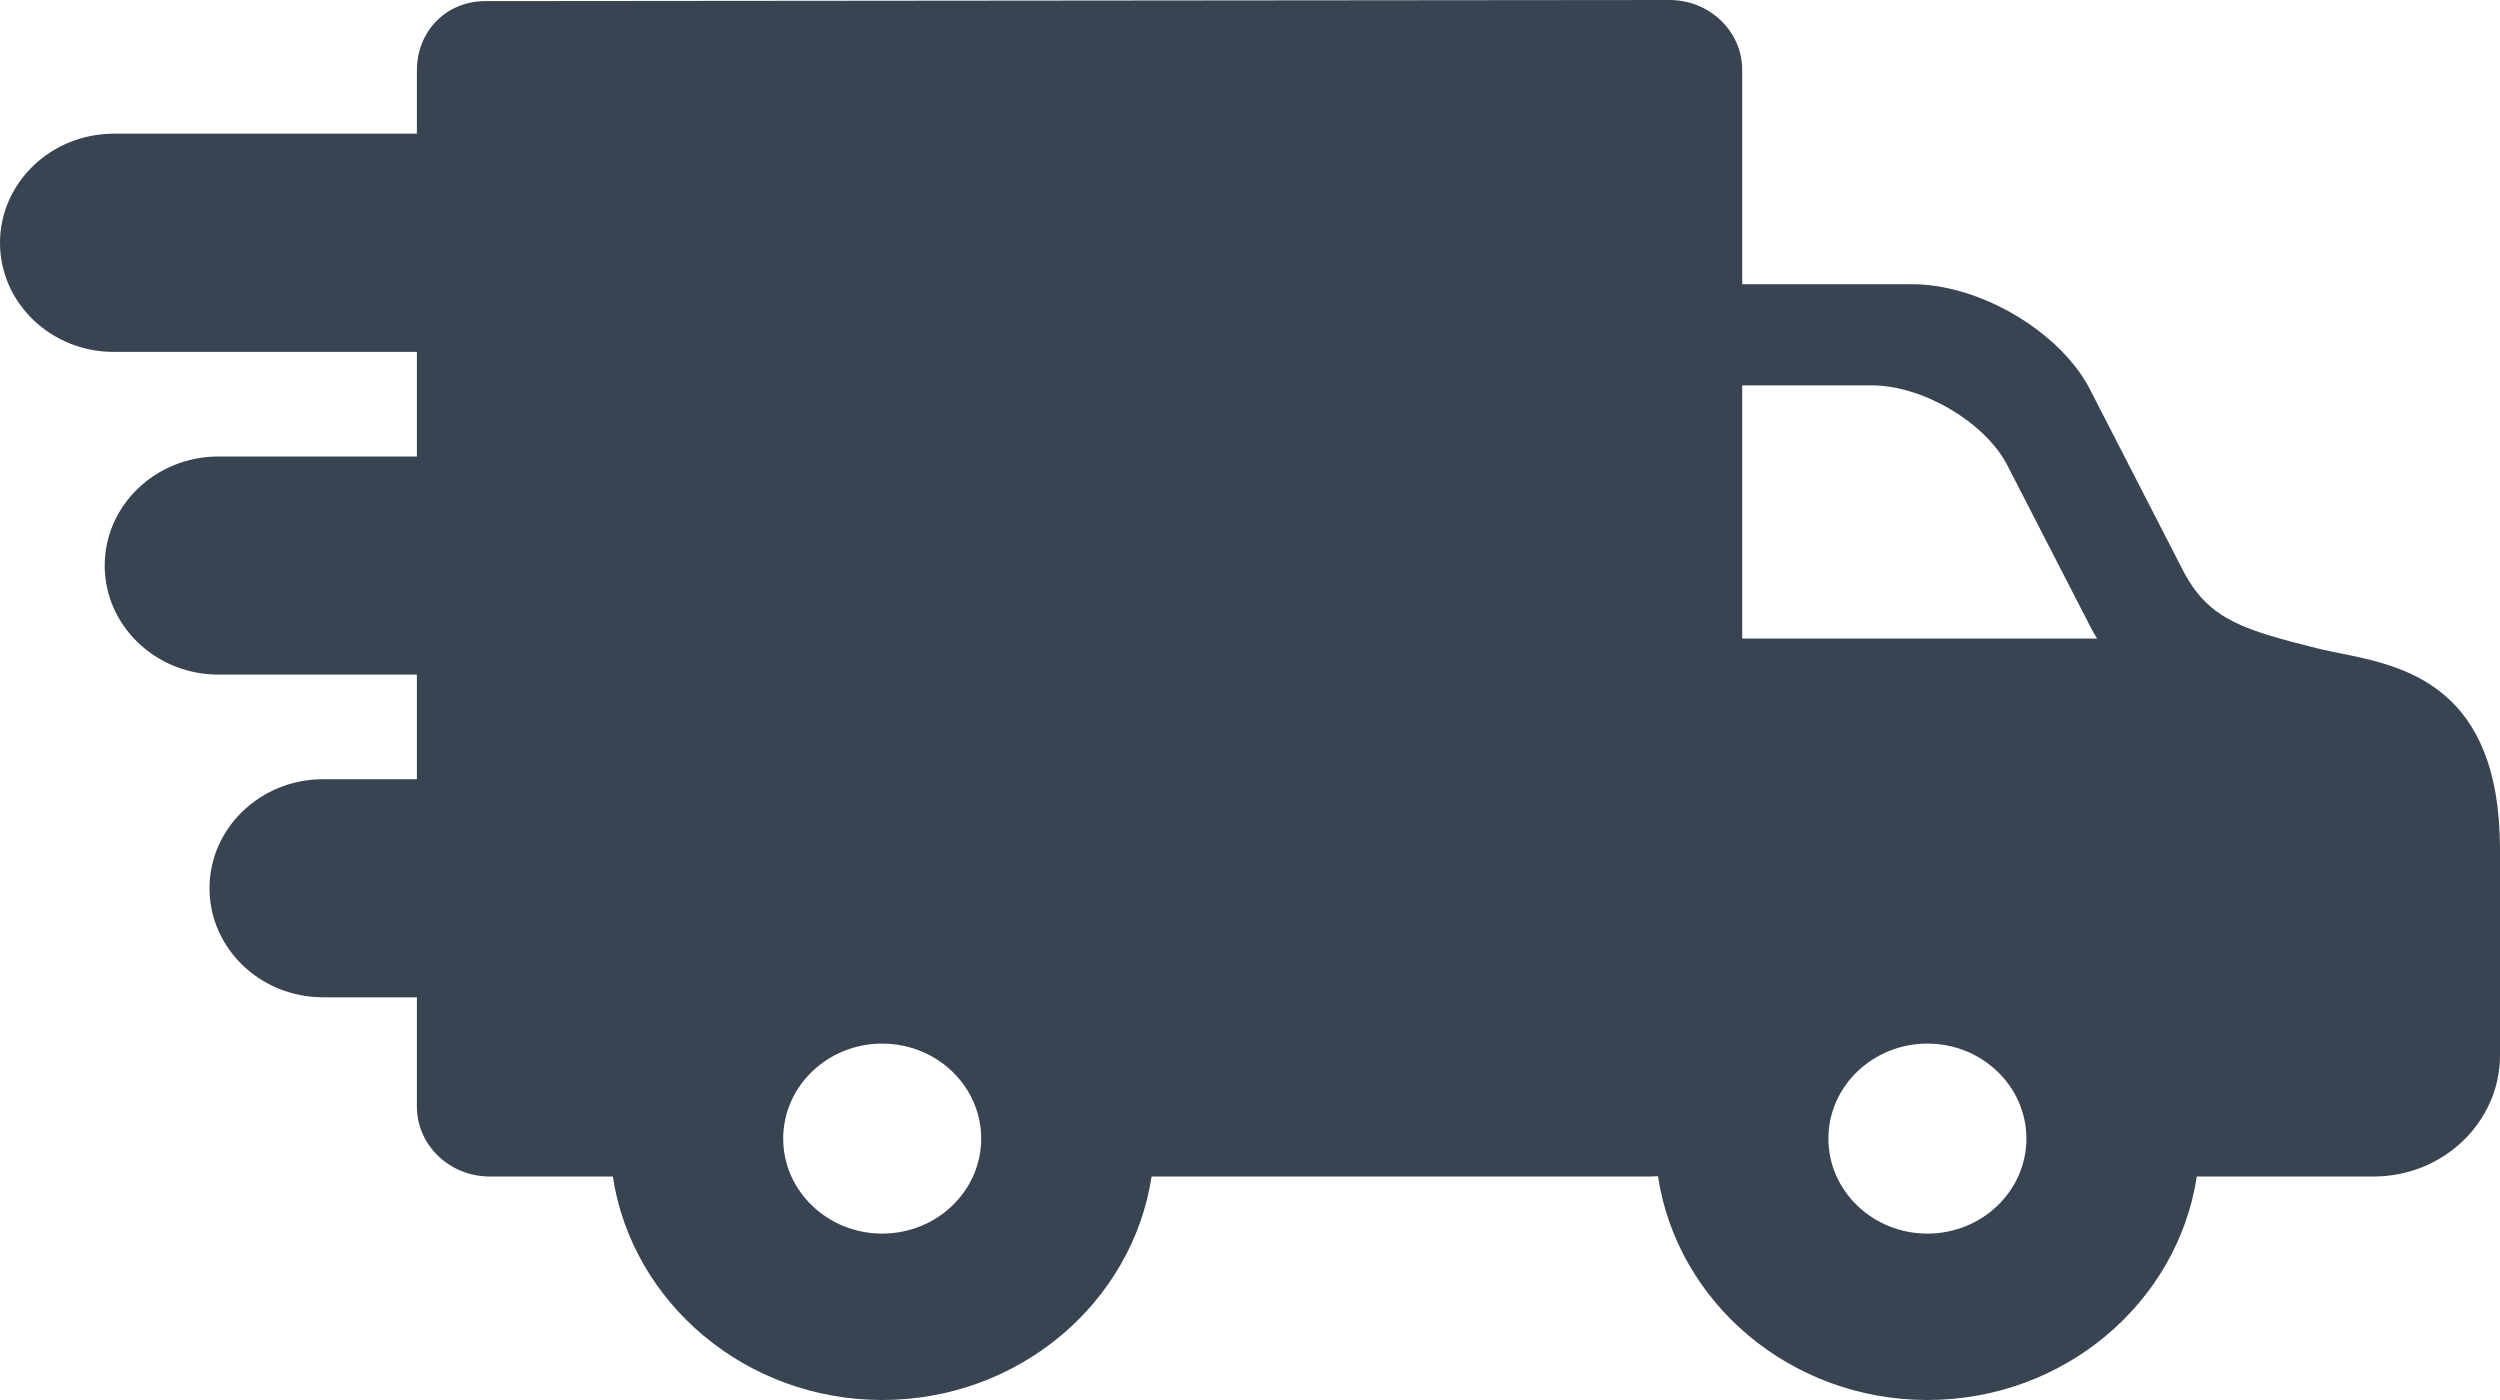 <svg width='25' height='14' viewBox='0 0 25 14' fill='none' xmlns='http://www.w3.org/2000/svg'><path d='M23.402 6.533C23.323 6.517 23.249 6.502 23.183 6.486C22.436 6.299 22.096 6.197 21.843 5.73L20.889 3.873C20.582 3.304 19.789 2.842 19.122 2.842H17.422V0.698C17.422 0.313 17.096 0 16.695 0L4.854 0.011C4.464 0.011 4.169 0.309 4.169 0.704V1.337H1.136C0.51 1.338 0 1.827 0 2.428C0 3.03 0.51 3.519 1.136 3.519H4.169V4.565H2.183C1.557 4.565 1.047 5.054 1.047 5.655C1.047 6.257 1.557 6.746 2.183 6.746H4.169V7.792H3.231C2.604 7.792 2.095 8.281 2.095 8.883C2.095 9.484 2.604 9.973 3.231 9.973H4.169V11.067C4.169 11.452 4.496 11.765 4.896 11.765H6.128C6.32 13.027 7.455 14 8.822 14C10.189 14 11.324 13.027 11.516 11.765H16.501C16.526 11.765 16.553 11.763 16.58 11.762C16.77 13.026 17.905 14 19.274 14C20.641 14 21.776 13.027 21.968 11.765H23.737C24.433 11.765 25 11.221 25 10.552V8.495C25 6.855 24.038 6.661 23.402 6.533ZM19.274 10.436C19.82 10.436 20.264 10.862 20.264 11.386C20.264 11.91 19.82 12.336 19.274 12.336C18.728 12.336 18.284 11.91 18.284 11.386C18.284 10.862 18.728 10.436 19.274 10.436ZM17.422 6.385V3.854H18.721C19.22 3.854 19.836 4.214 20.065 4.637L20.915 6.289C20.933 6.323 20.951 6.355 20.971 6.385H17.422V6.385ZM9.812 11.386C9.812 11.91 9.368 12.336 8.822 12.336C8.276 12.336 7.832 11.91 7.832 11.386C7.832 10.862 8.276 10.436 8.822 10.436C9.368 10.436 9.812 10.862 9.812 11.386Z' fill='#394452'/></svg>
